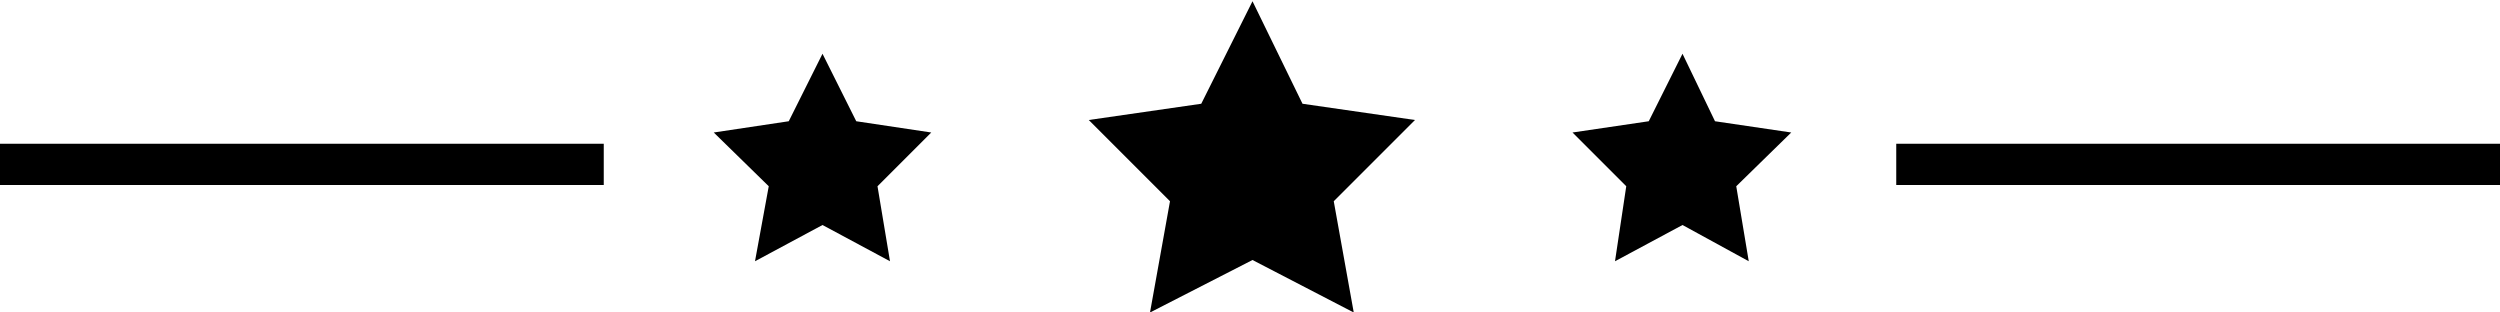 <?xml version="1.0" encoding="utf-8"?>
<!-- Generator: Adobe Illustrator 25.4.1, SVG Export Plug-In . SVG Version: 6.00 Build 0)  -->
<svg version="1.1" id="Vrstva_1" xmlns="http://www.w3.org/2000/svg" xmlns:xlink="http://www.w3.org/1999/xlink" x="0px" y="0px"
	 viewBox="0 0 200 25" style="enable-background:new 0 0 200 25;" xml:space="preserve">
<g id="Vrstva_1_1_">
	<g>
		<polygon points="113.2,9.6 104.2,8.3 100.2,0.1 96.1,8.3 87.1,9.6 93.6,16.1 92,25 100.2,20.8 108.3,25 106.7,16.1 		"/>
		<polygon points="143.3,10.6 137.2,9.7 134.6,4.3 131.9,9.7 125.8,10.6 130.1,14.9 129.2,20.9 134.6,18 139.9,20.9 138.9,14.9 		
			"/>
		<polygon points="74.5,10.6 68.5,9.7 65.8,4.3 63.1,9.7 57.1,10.6 61.5,14.9 60.4,20.9 65.8,18 71.2,20.9 70.2,14.9 		"/>
		<rect y="11.5" width="48.3" height="3.3"/>
		<rect x="151.7" y="11.5" width="48.3" height="3.3"/>
	</g>
</g>
</svg>
